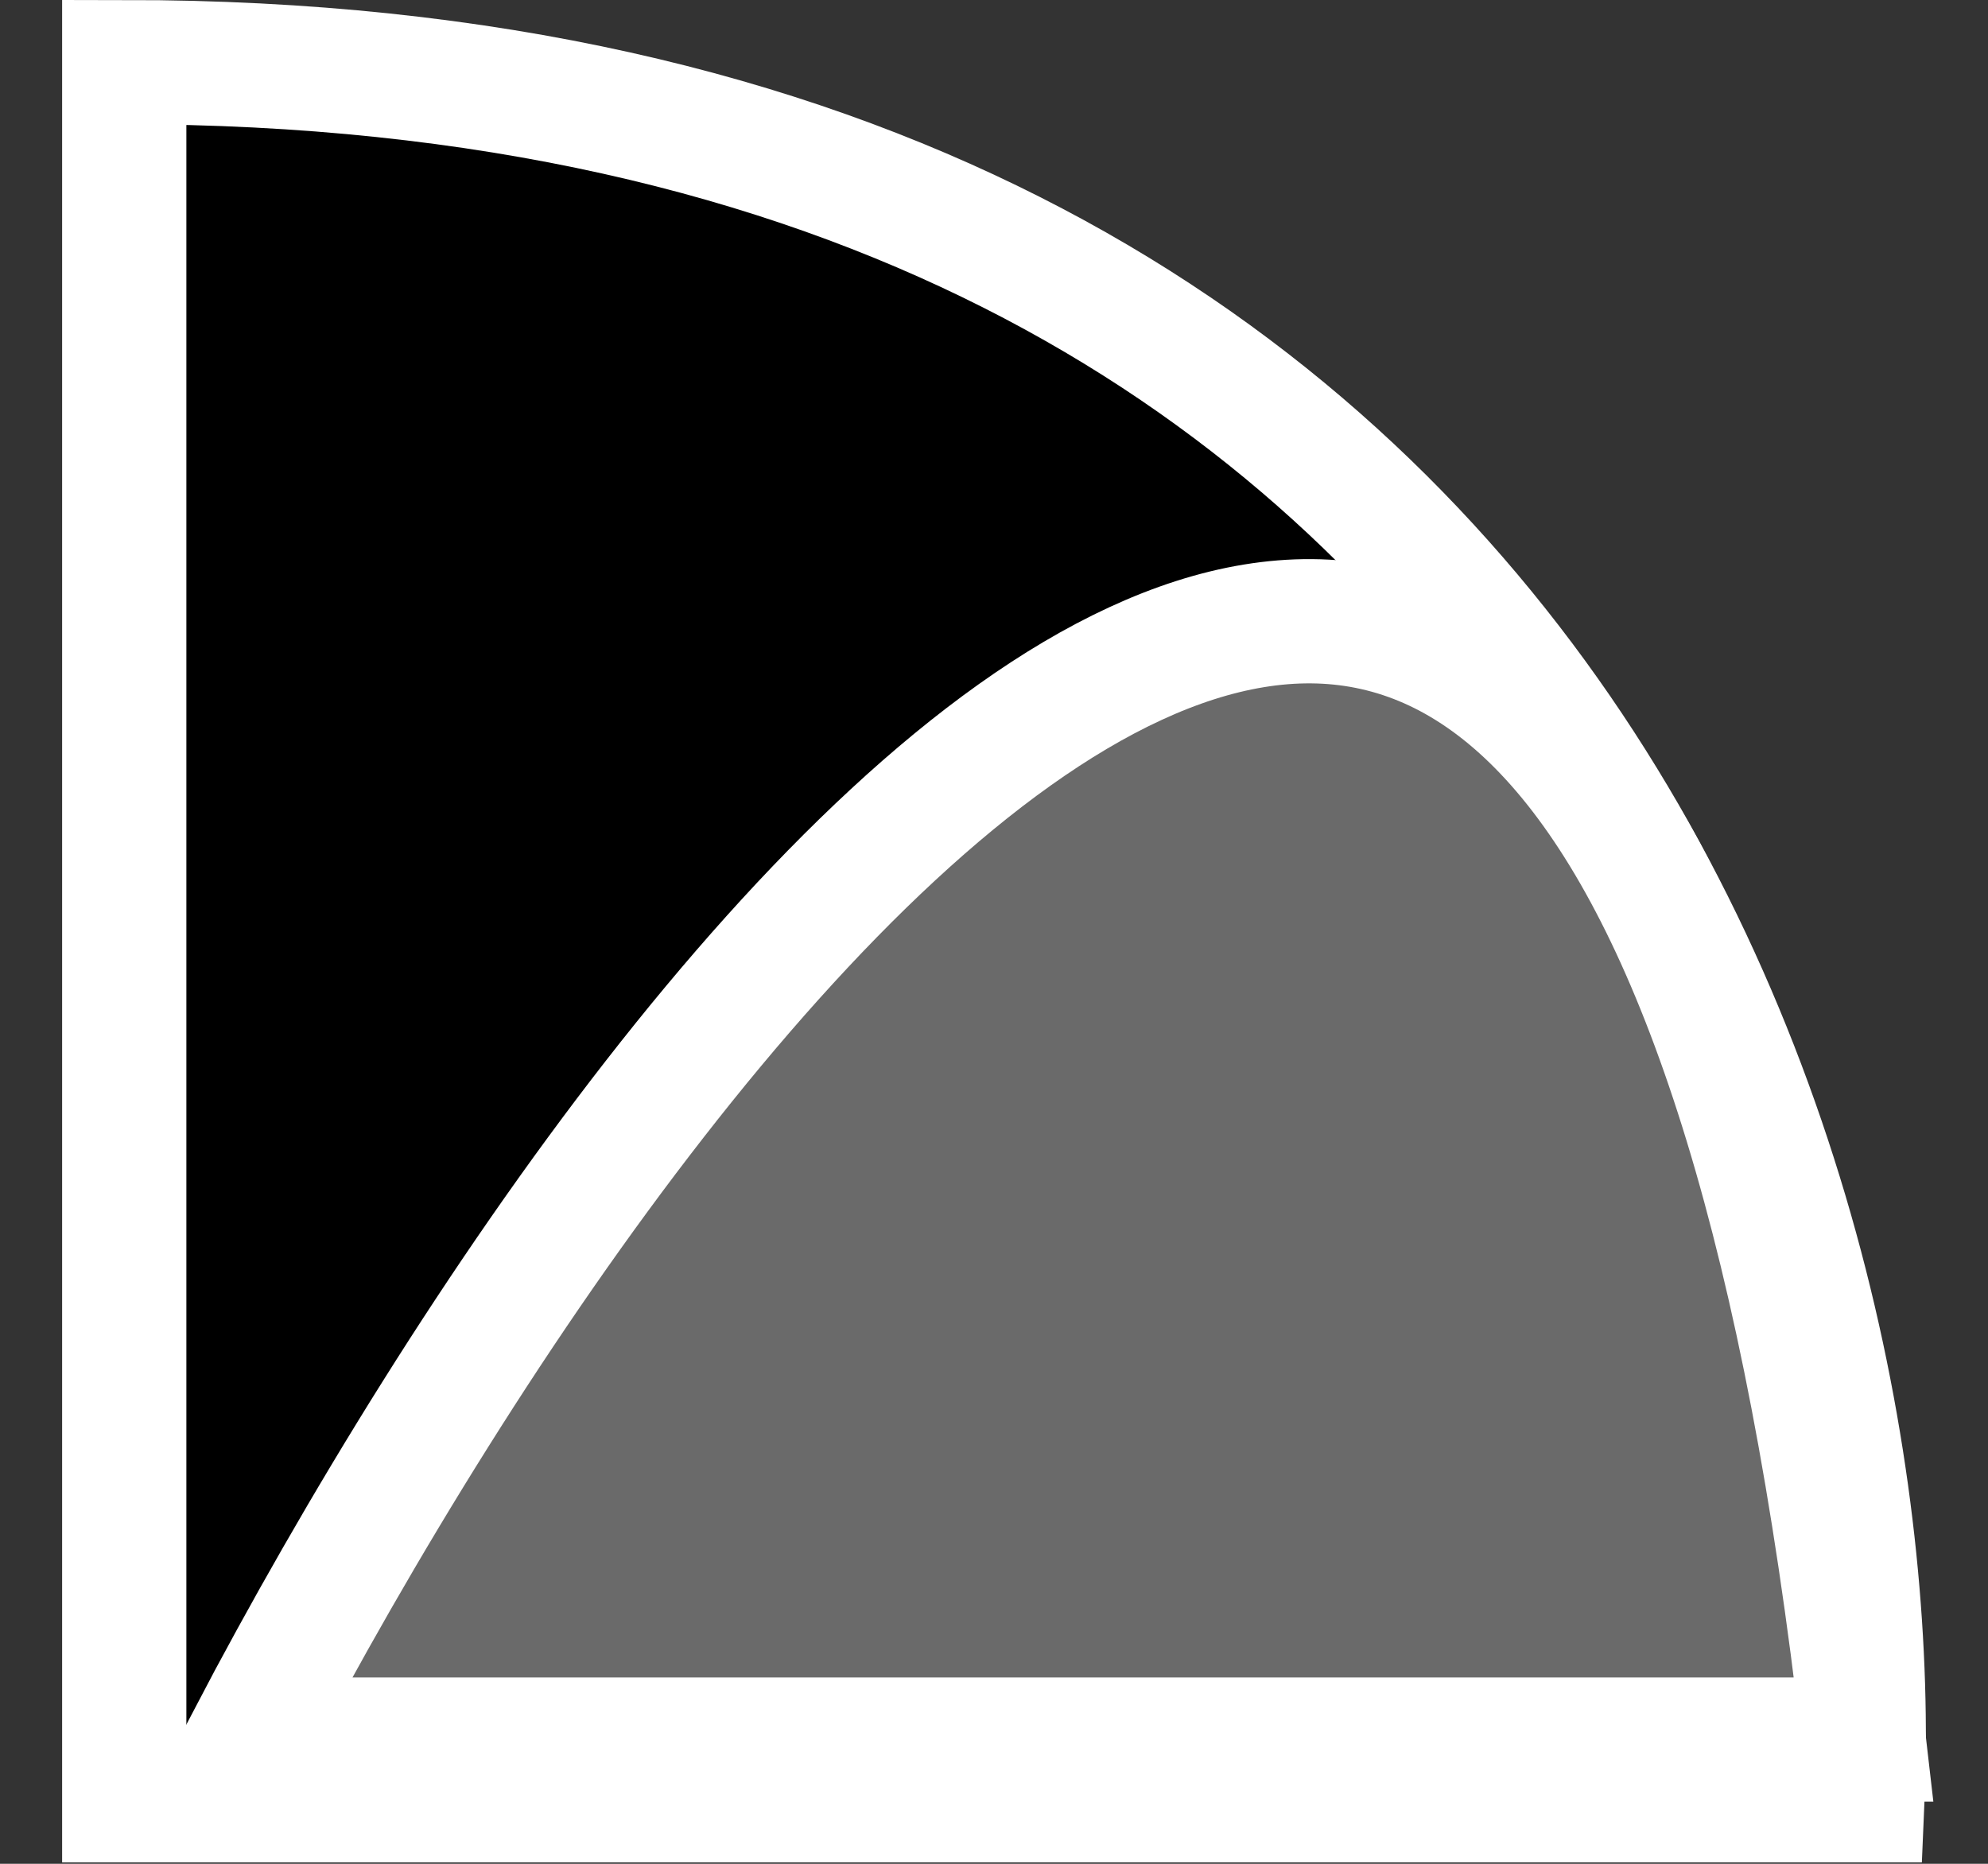 <svg width="16" height="15" viewBox="0 0 16 15" fill="none" xmlns="http://www.w3.org/2000/svg">
<rect x="0" y="0" width="16" height="15" fill="#333333" stroke="none"/>
<path d="M1 14.489V0.5C12.678 0.5 15.192 9.826 14.989 14.489H1Z" fill="black" stroke="white"/>
<path d="M2 14C5.56 7.208 13.143 -2.3 15 14H2Z" fill="#6A6A6A" stroke="white"/>
</svg>
